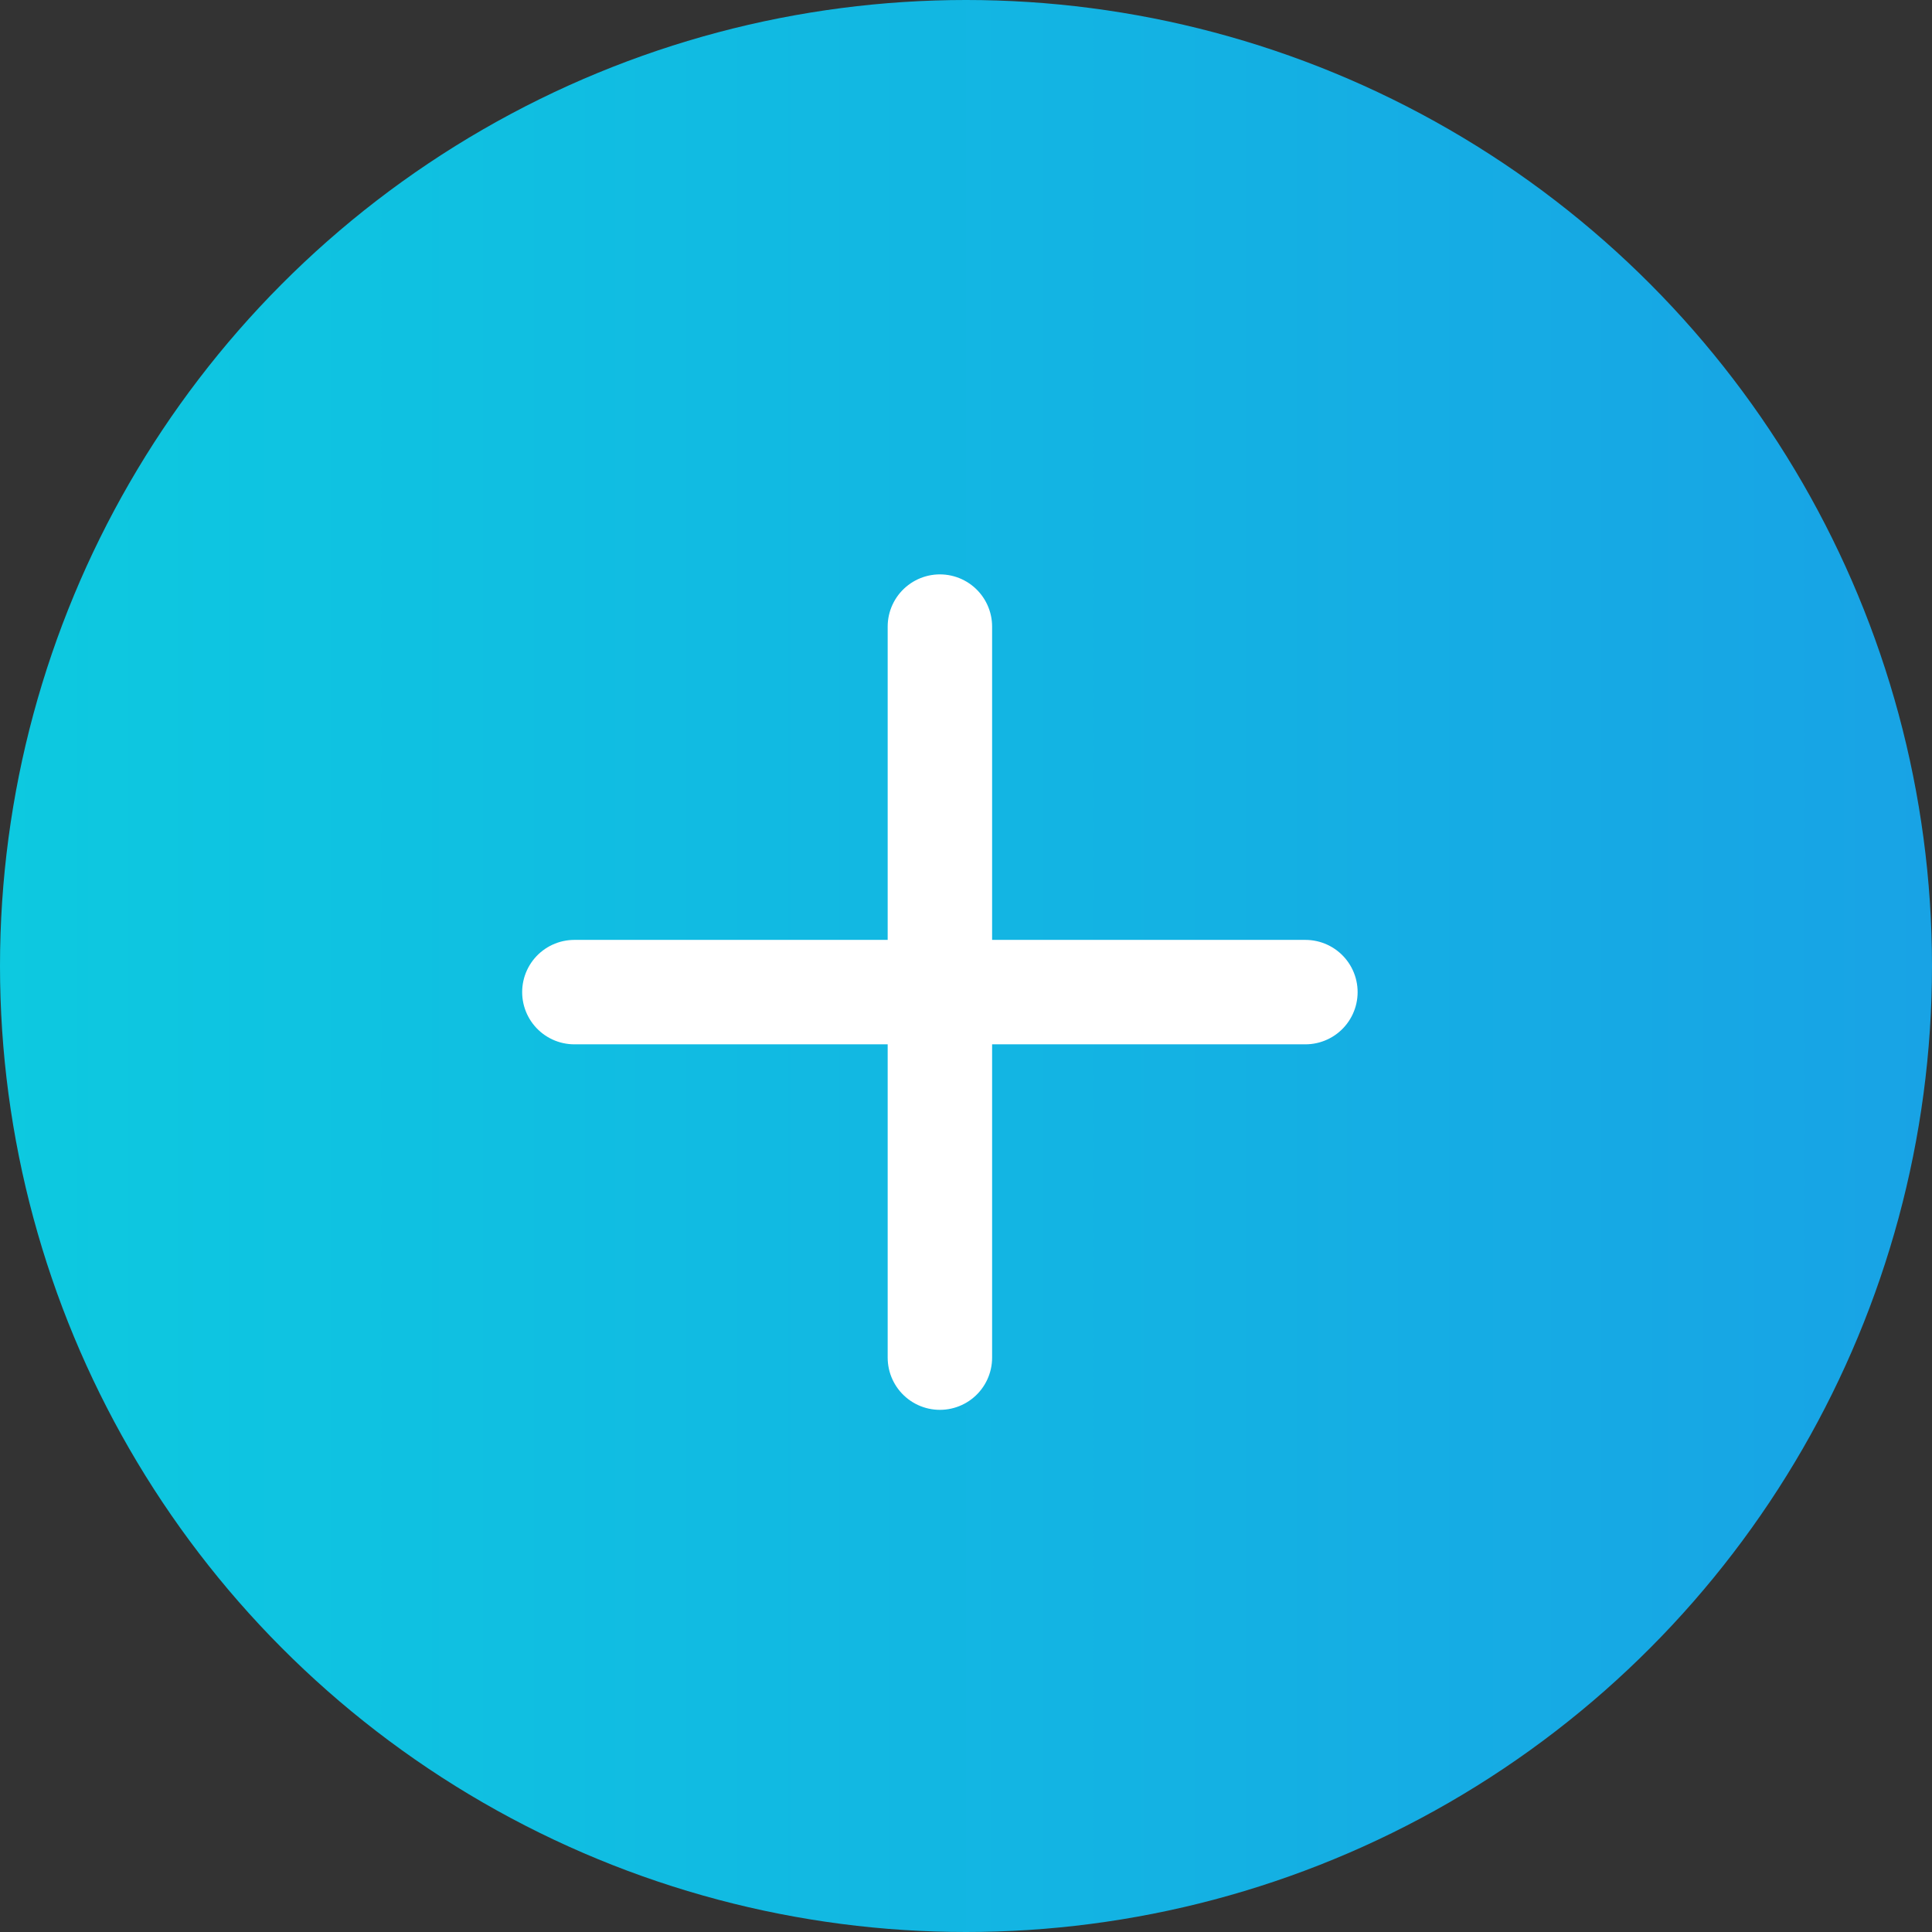 <?xml version="1.0" encoding="UTF-8"?> <svg xmlns="http://www.w3.org/2000/svg" width="37" height="37" viewBox="0 0 37 37" fill="none"><rect x="0" y="0" width="37" height="37" fill="#333333" stroke="none"/><circle cx="18.5" cy="18.5" r="18.5" fill="url(#paint0_linear_66_784)"></circle><path d="M18 26V12M25 19H11" stroke="white" stroke-width="2" stroke-linecap="round"></path><defs><linearGradient id="paint0_linear_66_784" x1="0" y1="18.5" x2="37" y2="18.5" gradientUnits="userSpaceOnUse"><stop stop-color="#0DC9E0"></stop><stop offset="1" stop-color="#18A3E5"></stop></linearGradient></defs></svg> 